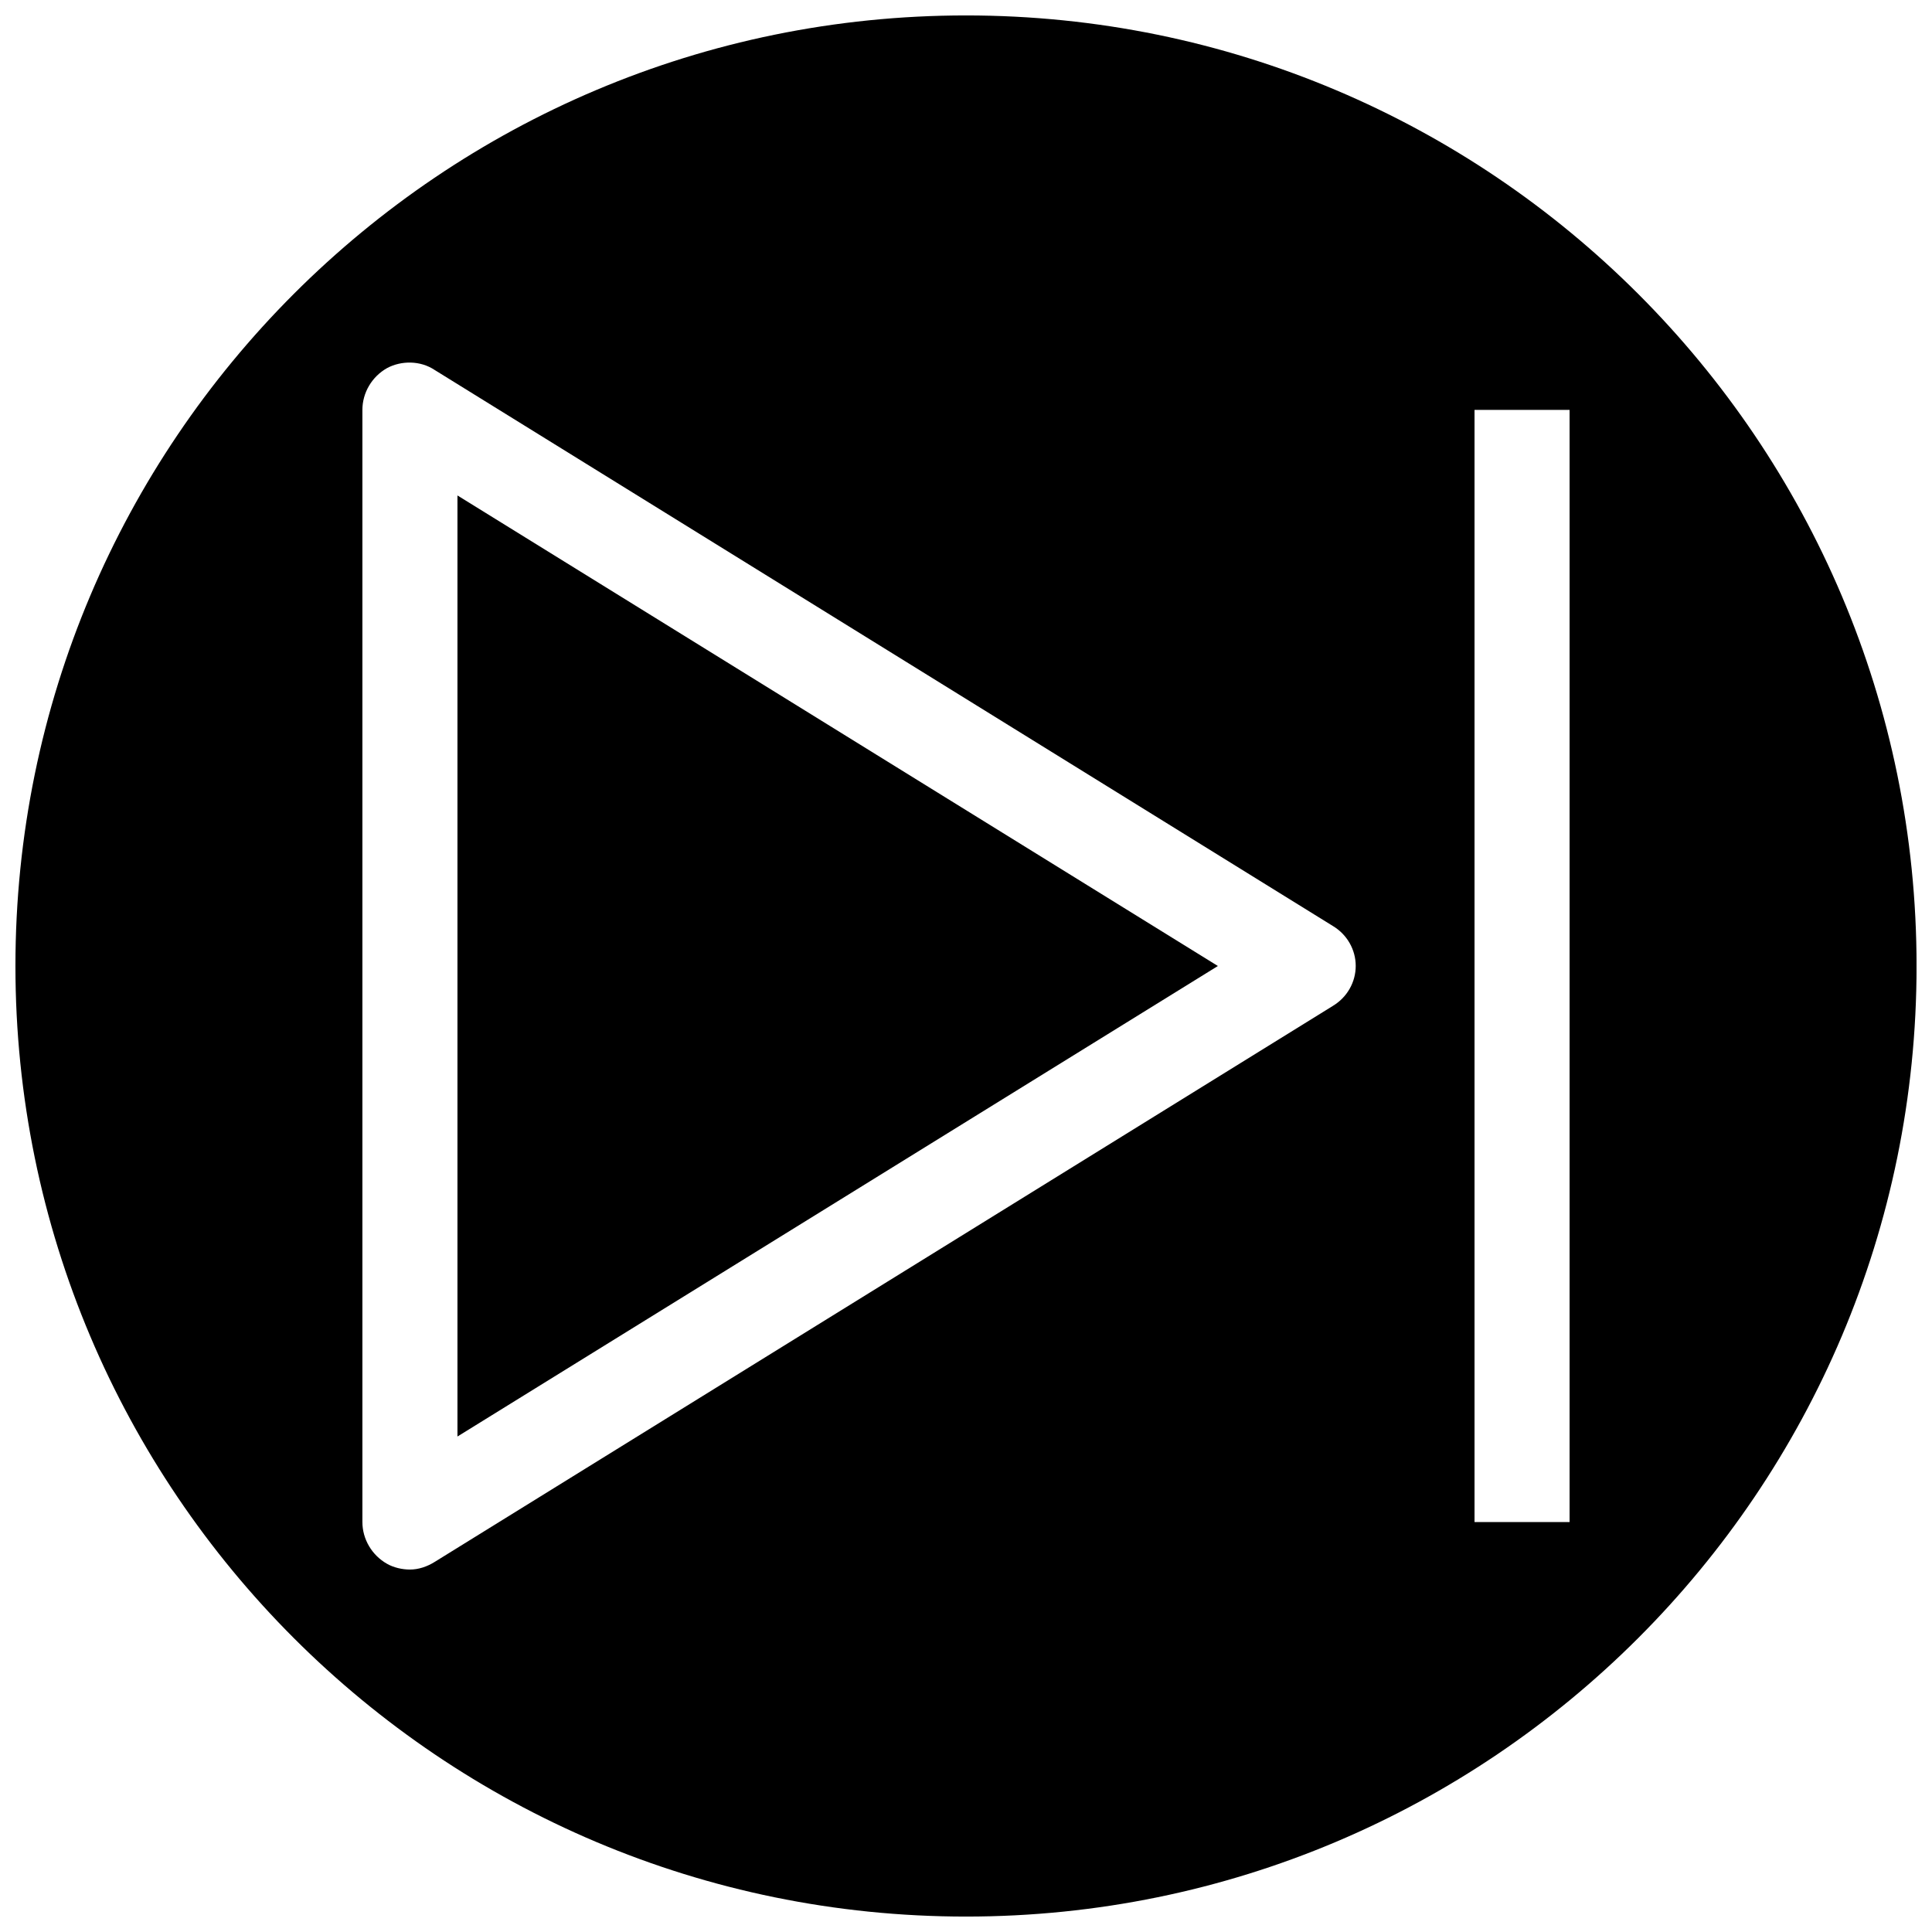 <?xml version="1.0" encoding="UTF-8"?>
<!-- Uploaded to: ICON Repo, www.svgrepo.com, Generator: ICON Repo Mixer Tools -->
<svg width="800px" height="800px" version="1.1" viewBox="144 144 512 512" xmlns="http://www.w3.org/2000/svg">
 <defs>
  <clipPath id="a">
   <path d="m148.09 148.09h503.81v503.81h-503.81z"/>
  </clipPath>
 </defs>
 <path d="m265.23 524.69 201.52-124.69-201.52-124.7z"/>
 <g clip-path="url(#a)">
  <path d="m400 148.09c-139.12 0-251.91 112.79-251.91 251.91 0 139.11 112.79 251.91 251.91 251.91 139.11 0 251.91-112.79 251.91-251.91-0.004-139.12-112.79-251.91-251.91-251.91zm97.234 262.48-238.05 147.36c-2.016 1.258-4.281 2.016-6.551 2.016-2.016 0-4.281-0.504-6.047-1.512-4.027-2.266-6.547-6.547-6.547-11.082v-294.73c0-4.535 2.519-8.816 6.551-11.082 3.777-2.016 8.816-2.016 12.594 0.504l238.05 147.36c3.777 2.266 6.047 6.297 6.047 10.578 0 4.285-2.269 8.316-6.047 10.582zm62.723 136.79h-25.191v-294.73h25.191z"/>
 </g>
</svg>